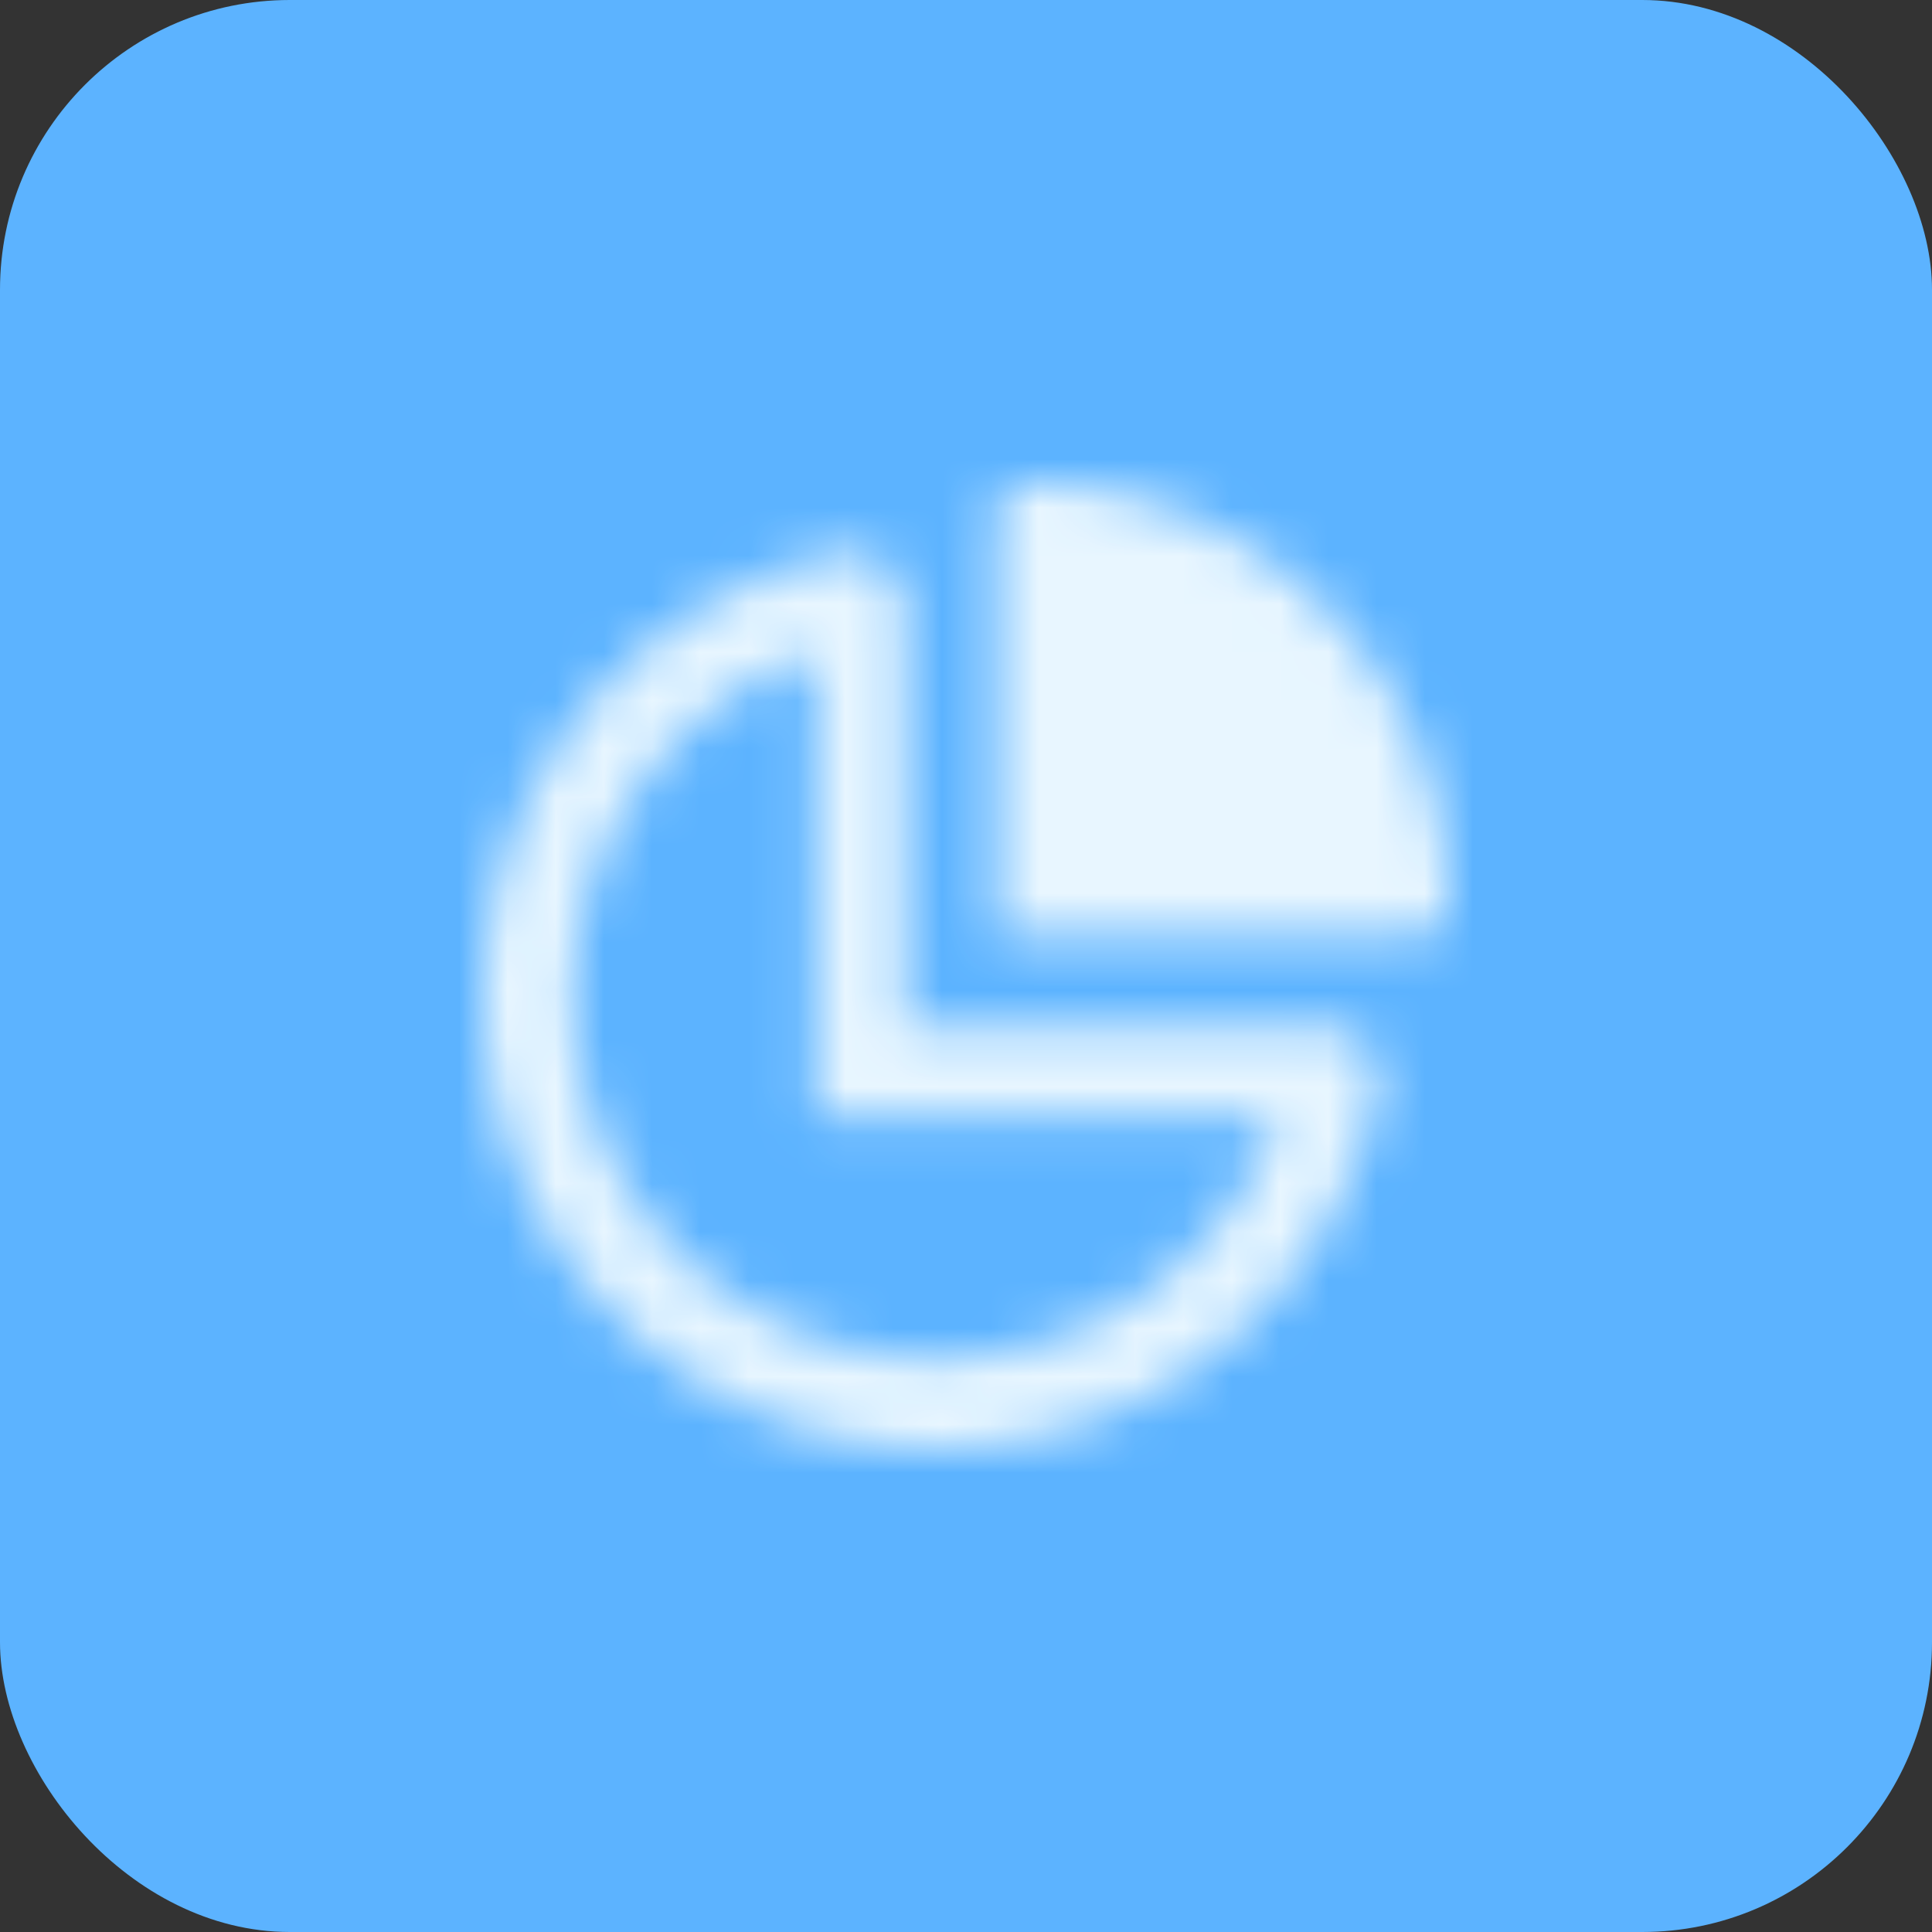 <svg width="40" height="40" fill="none" xmlns="http://www.w3.org/2000/svg"><rect width="100%" height="100%" fill="#333333" stroke="none"/><rect width="40" height="40" rx="6" fill="#5CB3FF"/><mask id="b" style="mask-type:alpha" maskUnits="userSpaceOnUse" x="10" y="10" width="20" height="20"><g clip-path="url(#a)"><path d="M29.352 19.375h-8.727v-8.727c0-.353.238-.648.625-.648A8.75 8.75 0 0 1 30 18.75a.637.637 0 0 1-.648.625ZM18.75 21.25h8.645c.722 0 1.3.613 1.152 1.32A9.374 9.374 0 0 1 19.375 30 9.375 9.375 0 0 1 10 20.625c0-4.512 3.185-8.277 7.43-9.173.707-.149 1.32.43 1.32 1.153v8.645Zm-1.875-7.699a7.503 7.503 0 0 0-5 7.074 7.48 7.48 0 0 0 7.5 7.5 7.504 7.504 0 0 0 7.074-5h-9.574v-9.574Z" fill="#485E75"/></g></mask><g mask="url(#b)"><path fill="#E8F6FF" d="M7 7h26v26H7z"/></g><defs><clipPath id="a"><path fill="#fff" transform="translate(10 10)" d="M0 0h20v20H0z"/></clipPath></defs></svg>